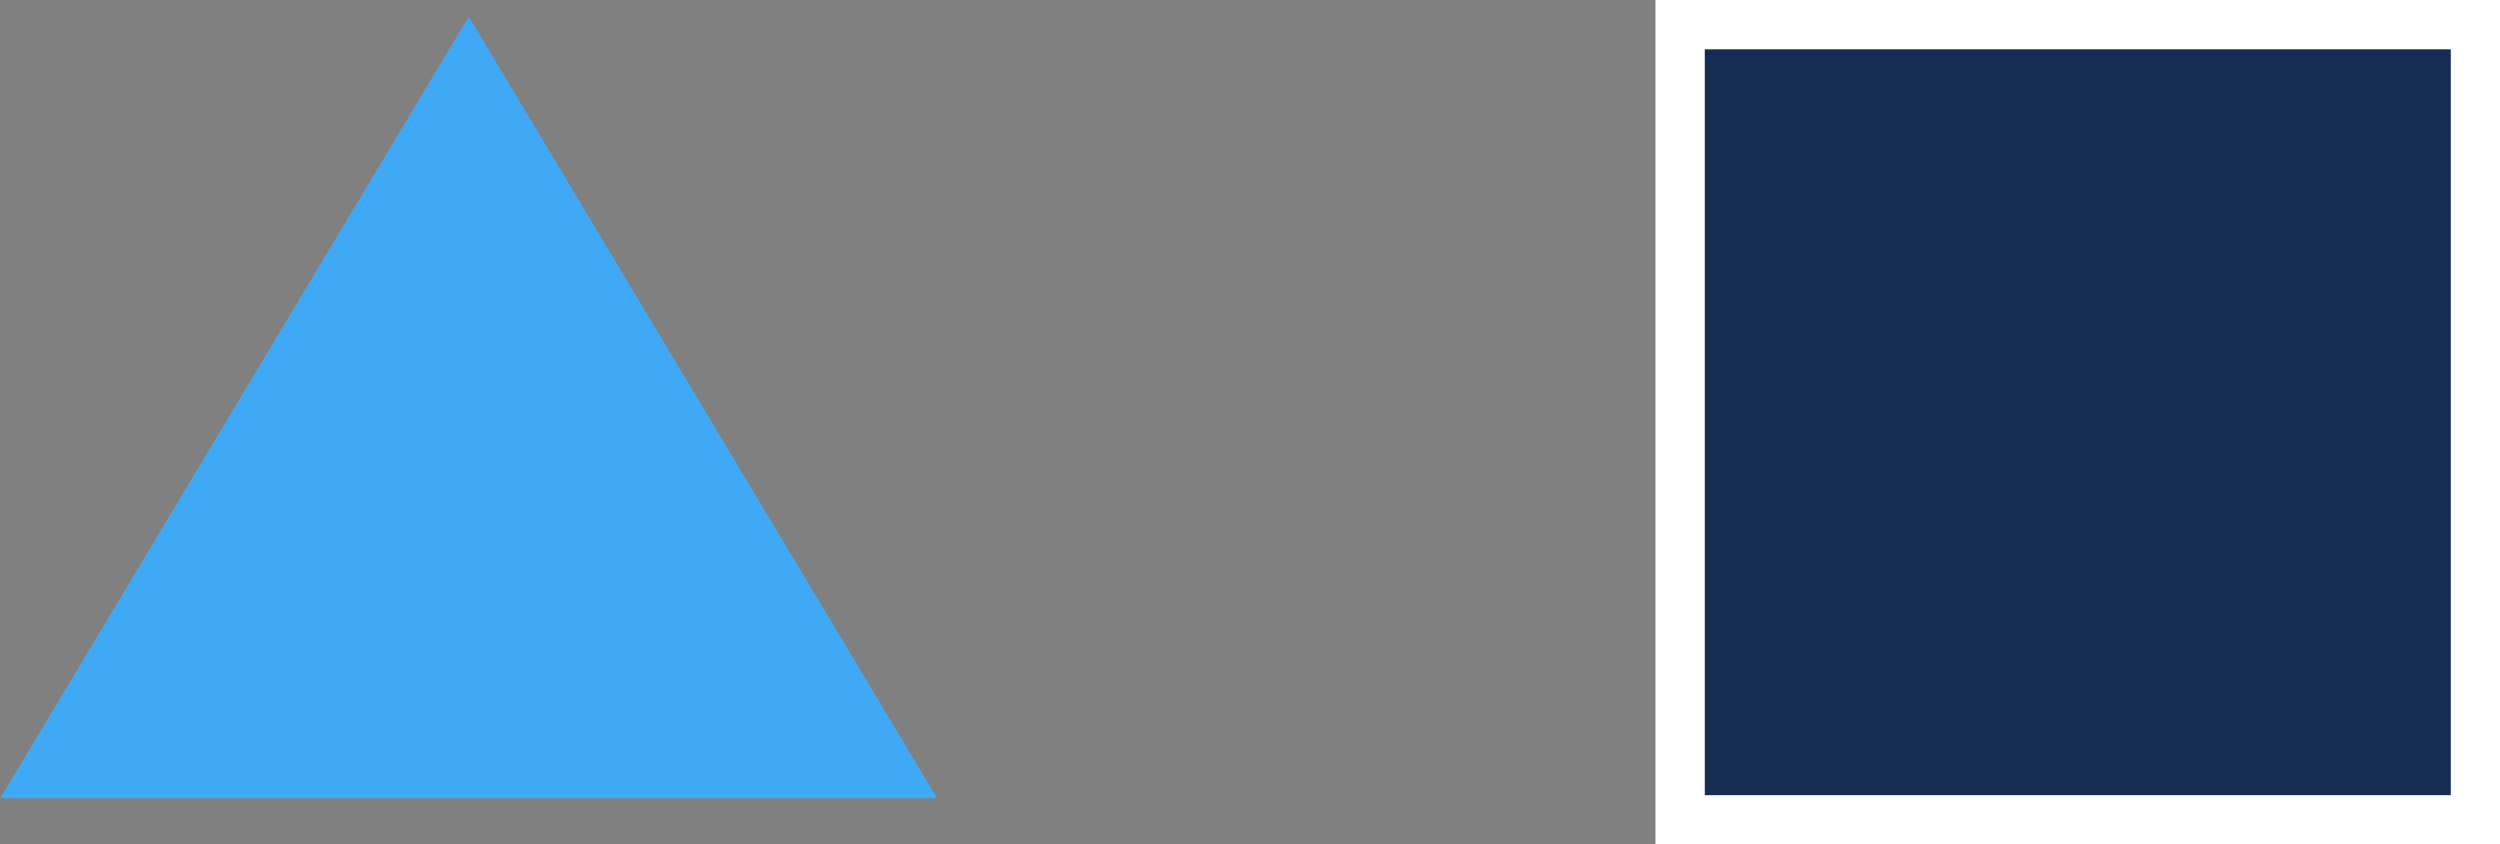 <svg xmlns="http://www.w3.org/2000/svg" width="50.706" height="17.128" viewBox="0 0 50.706 17.128">
  <rect x="0" y="0" width="50.706" height="17.128" fill="#808080" stroke="none"/>
  <g id="グループ_1796" data-name="グループ 1796" transform="translate(-309.892 -897.039)">
    <g id="グループ_1790" data-name="グループ 1790">
      <path id="パス_1063" data-name="パス 1063" d="M328.9,844.226,319.4,828.372l-9.505,15.854Z" transform="translate(0 69.004)" fill="#3fa9f5"/>
      <rect id="長方形_1504" data-name="長方形 1504" width="16.128" height="16.129" transform="translate(343.969 897.538)" fill="#162c52"/>
    </g>
    <path id="パス_1064" data-name="パス 1064" d="M359.6,844.163H344.469V829.035H359.6Zm1-16.128H343.469v17.128H360.6V828.035Z" transform="translate(0 69.004)" fill="#fff"/>
  </g>
</svg>
